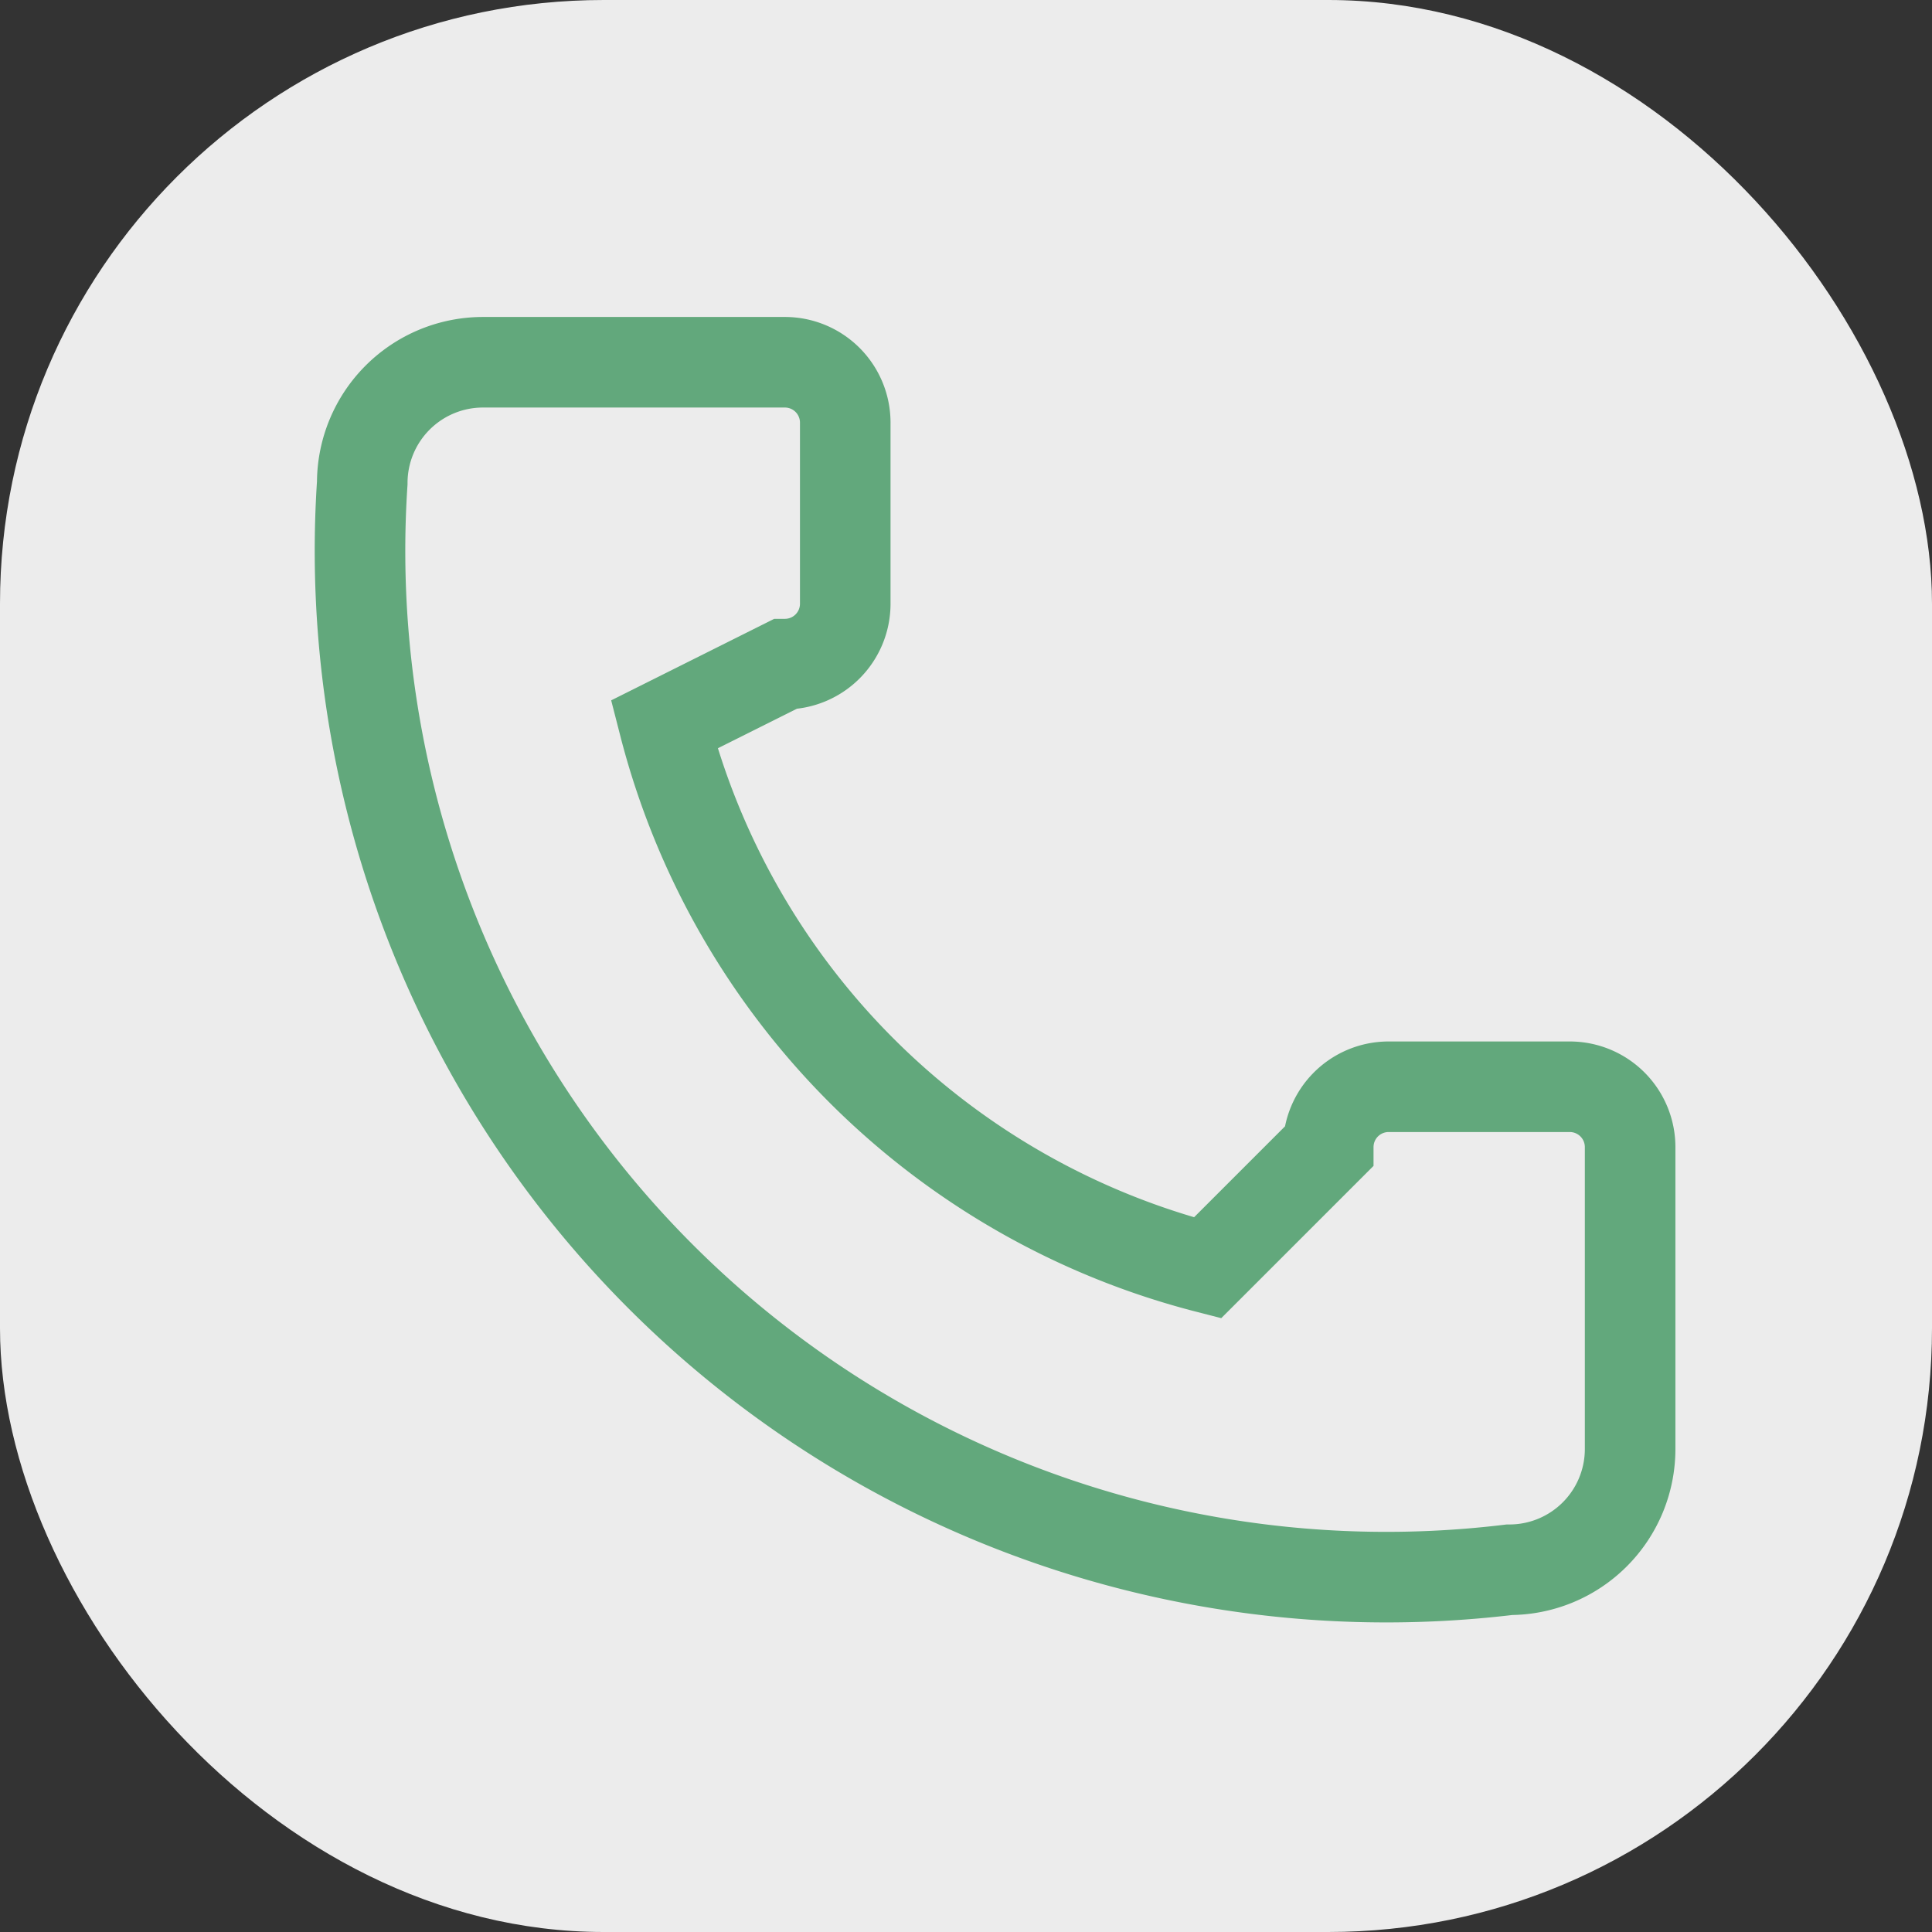 <?xml version="1.0" encoding="UTF-8"?>
<svg xmlns="http://www.w3.org/2000/svg" width="32" height="32" viewBox="0 0 32 32"><rect x="0" y="0" width="32" height="32" fill="#333333" stroke="none"/><rect width="32" height="32" rx="10" fill="#ececec"/><path d="M11 12a12.5 12.5 0 0 0 9 9l2-2a1 1 0 0 1 1-1h3a1 1 0 0 1 1 1v5a2 2 0 0 1-2 2A17 17 0 0 1 6 8a2 2 0 0 1 2-2h5a1 1 0 0 1 1 1v3a1 1 0 0 1-1 1z" fill="none" stroke="#62a87c" stroke-width="1.5"/></svg>